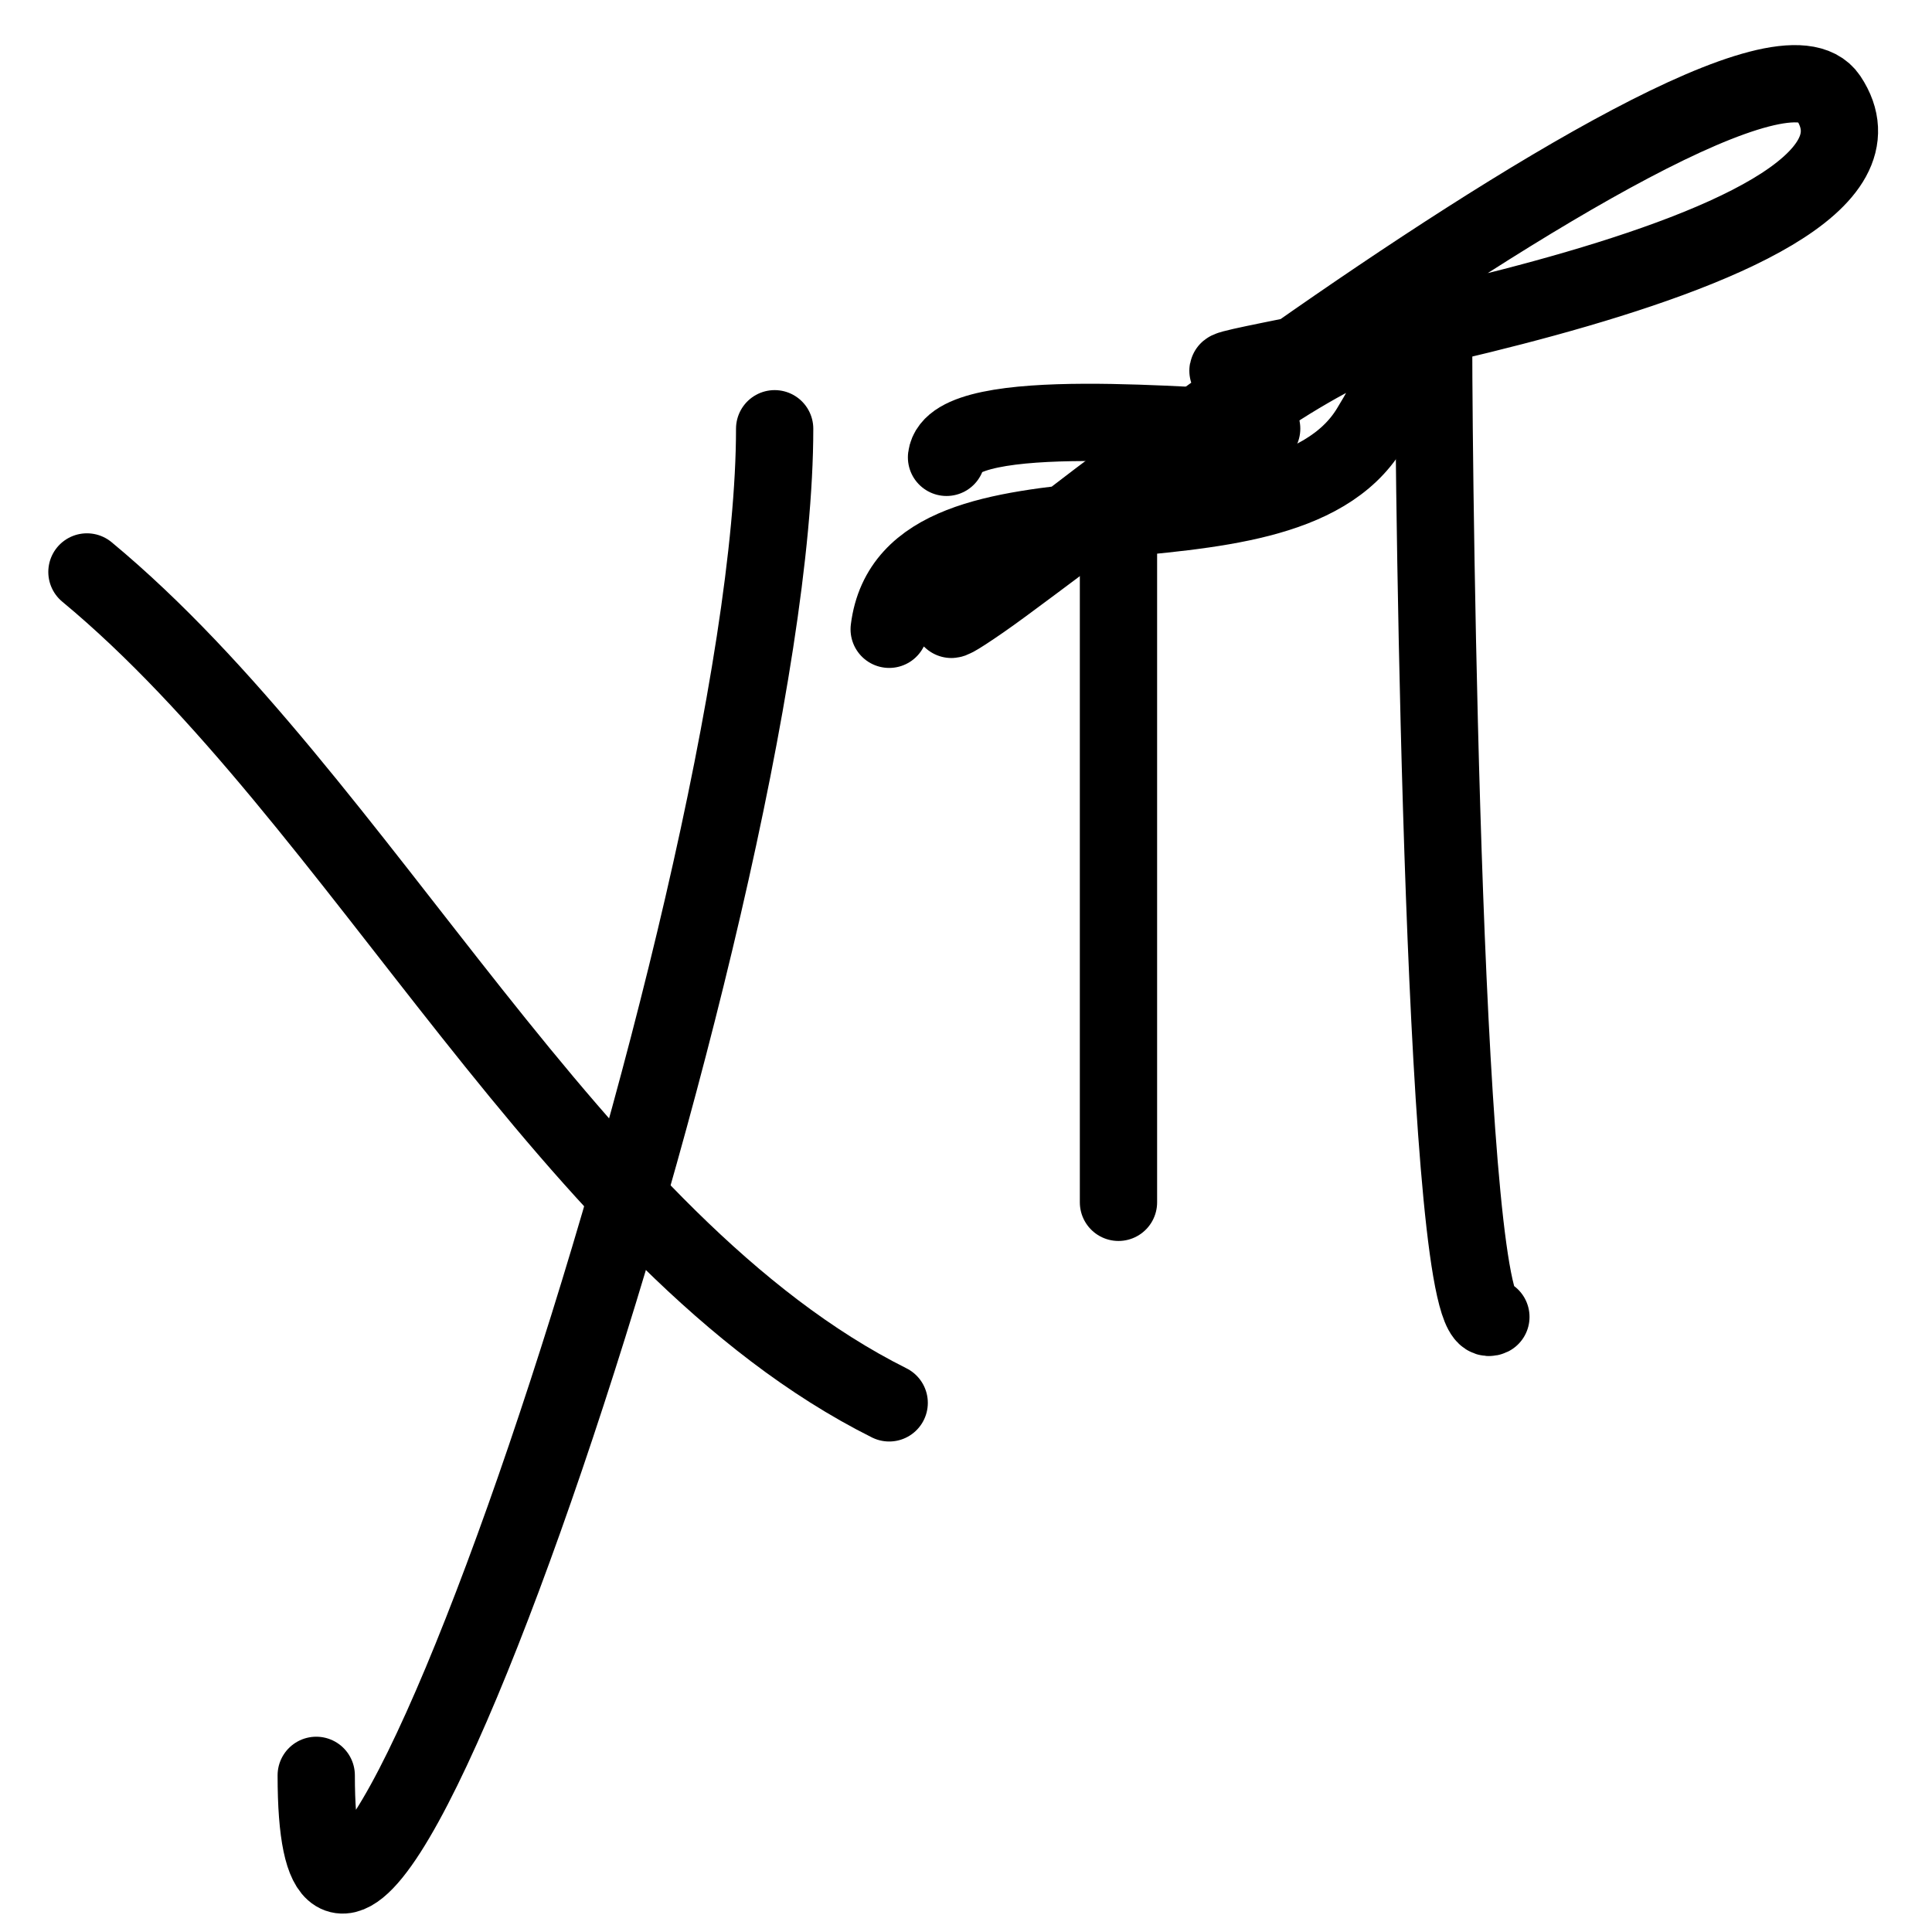 <?xml version="1.0" encoding="UTF-8"?> <svg xmlns="http://www.w3.org/2000/svg" width="25" height="25" viewBox="0 0 25 25" fill="none"> <path d="M1.125 7.401C4.674 10.342 7.394 16.097 11.506 18.153" stroke="black" stroke-linecap="round"></path> <path d="M10.024 5.548C10.024 11.684 4.092 29.108 4.092 22.973" stroke="black" stroke-linecap="round"></path> <path d="M14.473 6.66V15.558" stroke="black" stroke-linecap="round"></path> <path d="M18.551 4.436C18.551 6.369 18.68 17.347 19.292 17.041" stroke="black" stroke-linecap="round"></path> <path d="M12.248 5.918C12.337 5.207 15.554 5.547 16.326 5.547" stroke="black" stroke-linecap="round"></path> <path d="M11.506 8.143C11.784 5.913 16.555 7.465 17.726 5.548C19.778 2.191 13.925 6.925 12.7 7.772C9.938 9.684 22.572 -0.366 23.658 1.263C25.119 3.456 14.99 4.806 15.955 4.806" stroke="black" stroke-linecap="round"></path> </svg> 